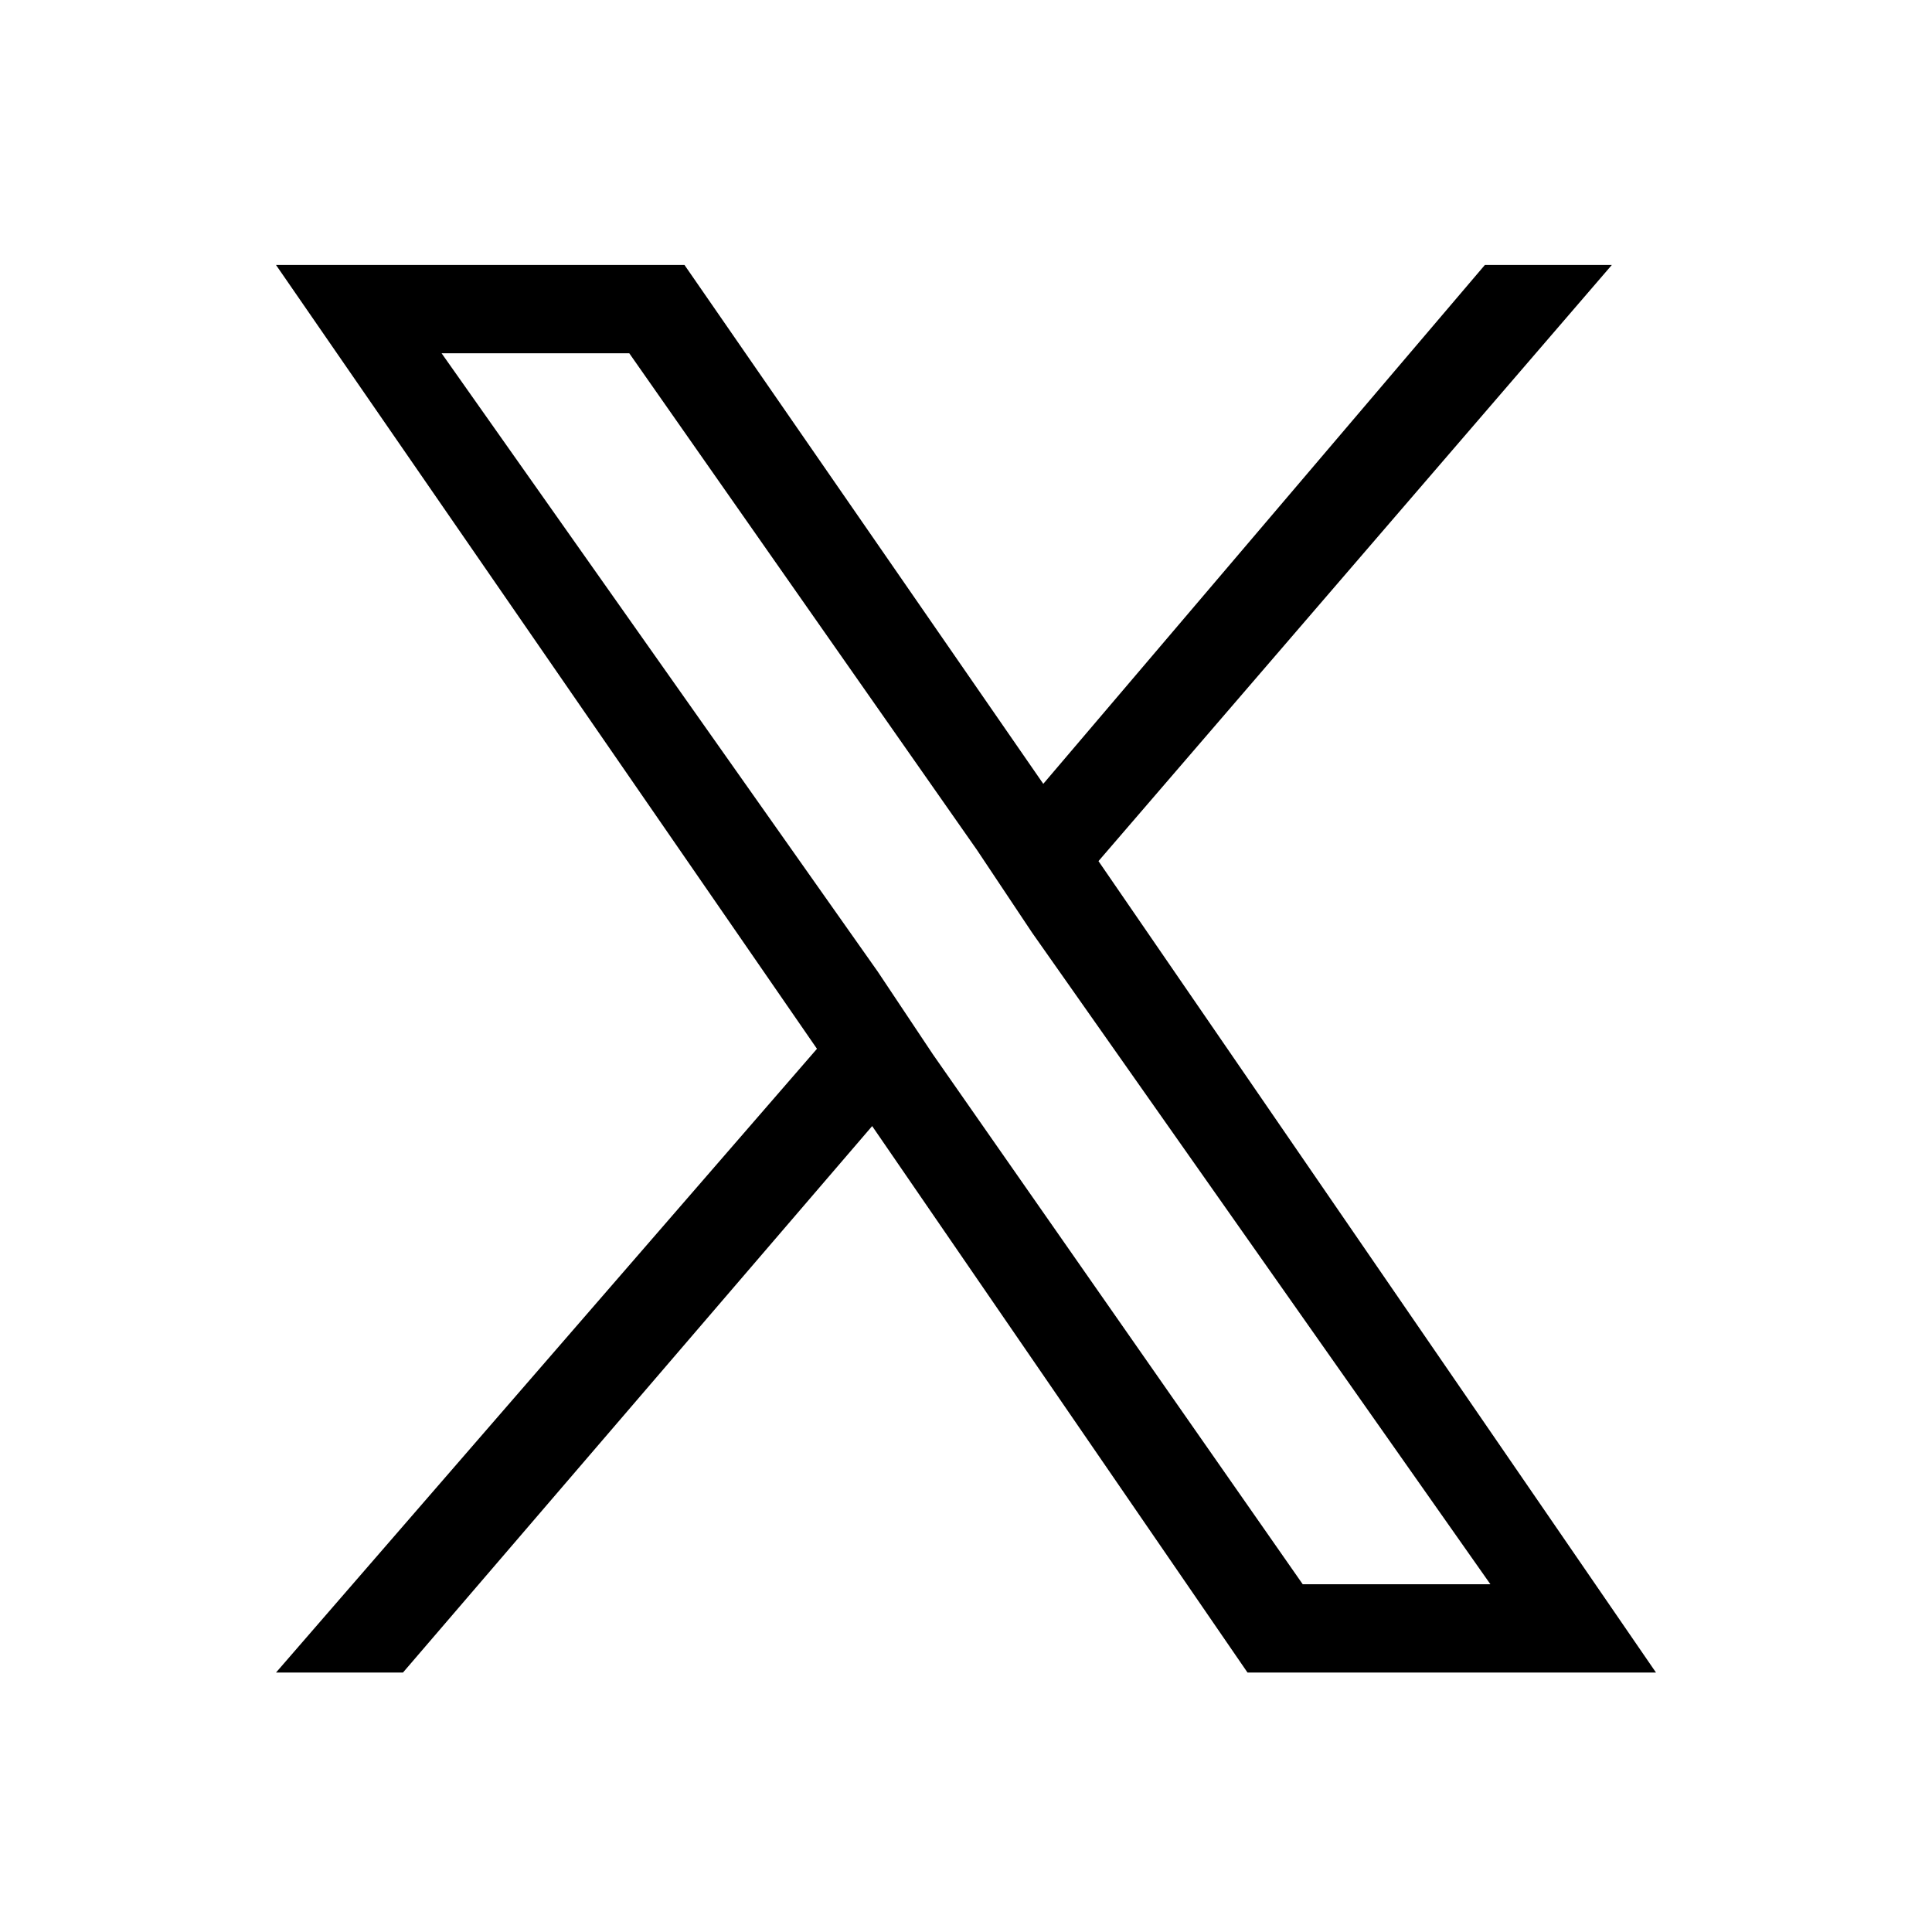 <?xml version="1.0" encoding="utf-8"?>
<!-- Generator: $$$/GeneralStr/196=Adobe Illustrator 27.6.0, SVG Export Plug-In . SVG Version: 6.00 Build 0)  -->
<svg version="1.1" id="Layer_1" xmlns="http://www.w3.org/2000/svg" xmlns:xlink="http://www.w3.org/1999/xlink" x="0px" y="0px"
	 viewBox="0 0 35 35" style="enable-background:new 0 0 35 35;" xml:space="preserve">
<path d="M19.9,15.6l9.3-10.8h-2.3l-8,9.4l-6.5-9.4H5l9.8,14.2L5,30.3h2.3l8.5-9.9l6.8,9.9H30L19.9,15.6z M16.9,19.1l-1-1.5L8,6.4
	h3.4l6.3,9l1,1.5L27,28.7h-3.4L16.9,19.1z"/>
</svg>
